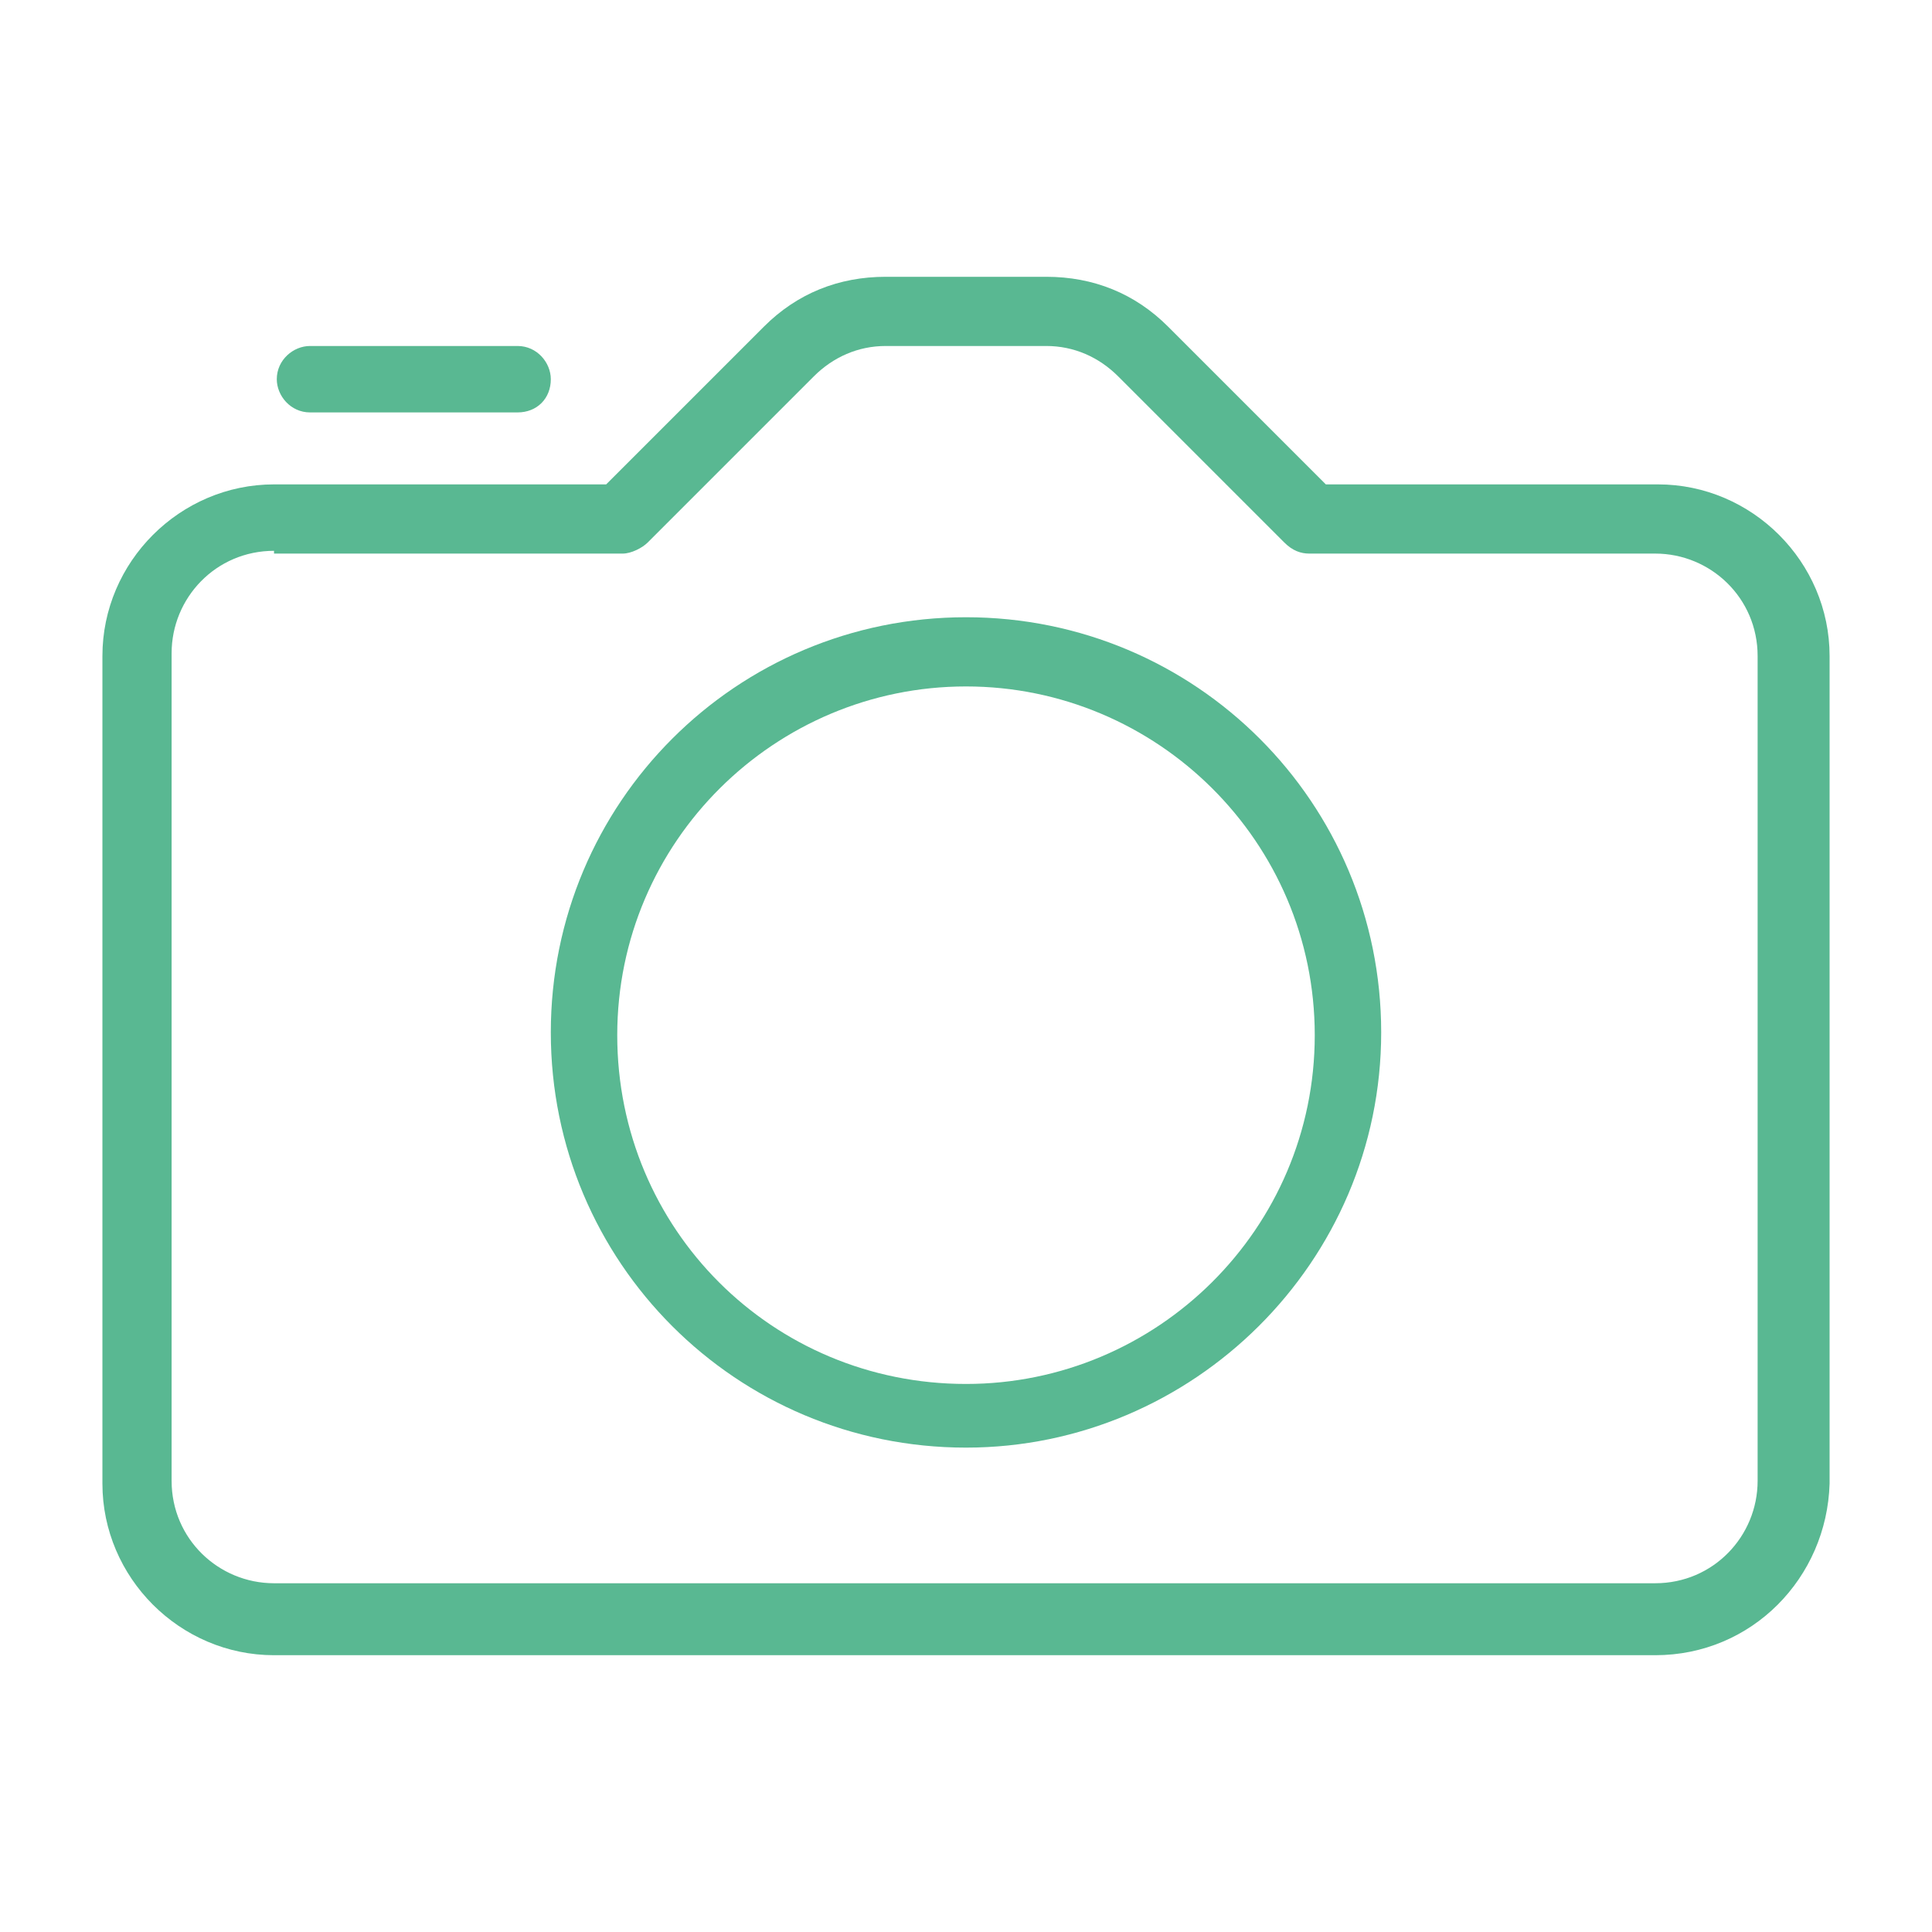 <?xml version="1.0" encoding="utf-8"?>
<!-- Generator: Adobe Illustrator 23.0.3, SVG Export Plug-In . SVG Version: 6.00 Build 0)  -->
<svg version="1.1" id="Livello_1" xmlns="http://www.w3.org/2000/svg" xmlns:xlink="http://www.w3.org/1999/xlink" x="0px" y="0px"
	 viewBox="0 0 69.8 69.8" style="enable-background:new 0 0 69.8 69.8;" xml:space="preserve">
<style type="text/css">
	.st0{fill:#59B892;}
</style>
<g>
	<path class="st0" d="M18.7,14.9h-7.5c-0.7,0-1.2-0.6-1.2-1.2c0-0.7,0.6-1.2,1.2-1.2h7.5c0.7,0,1.2,0.6,1.2,1.2
		C19.9,14.4,19.4,14.9,18.7,14.9z"/>
	<path class="st0" d="M59.8,59.8H9.9c-3.4,0-6.2-2.8-6.2-6.2V23.7c0-3.4,2.8-6.2,6.2-6.2h12l5.7-5.7c1.2-1.2,2.7-1.8,4.4-1.8h5.8
		c1.7,0,3.2,0.6,4.4,1.8l5.7,5.7h12c3.4,0,6.2,2.8,6.2,6.2v29.9C66,57,63.3,59.8,59.8,59.8z M9.9,19.9c-2.1,0-3.7,1.7-3.7,3.7v29.9
		c0,2.1,1.7,3.7,3.7,3.7h49.9c2.1,0,3.7-1.7,3.7-3.7V23.7c0-2.1-1.7-3.7-3.7-3.7H47.3c-0.3,0-0.6-0.1-0.9-0.4l-6-6
		c-0.7-0.7-1.6-1.1-2.6-1.1H32c-1,0-1.9,0.4-2.6,1.1l-6,6c-0.2,0.2-0.6,0.4-0.9,0.4H9.9z"/>
	<path class="st0" d="M34.9,52.3c-8.3,0-15-6.7-15-15s6.7-15,15-15c8.3,0,15,6.7,15,15S43.1,52.3,34.9,52.3z M34.9,24.8
		c-6.9,0-12.6,5.6-12.6,12.6S27.9,50,34.9,50c6.9,0,12.6-5.6,12.6-12.6S41.8,24.8,34.9,24.8z"/>
</g>
</svg>
